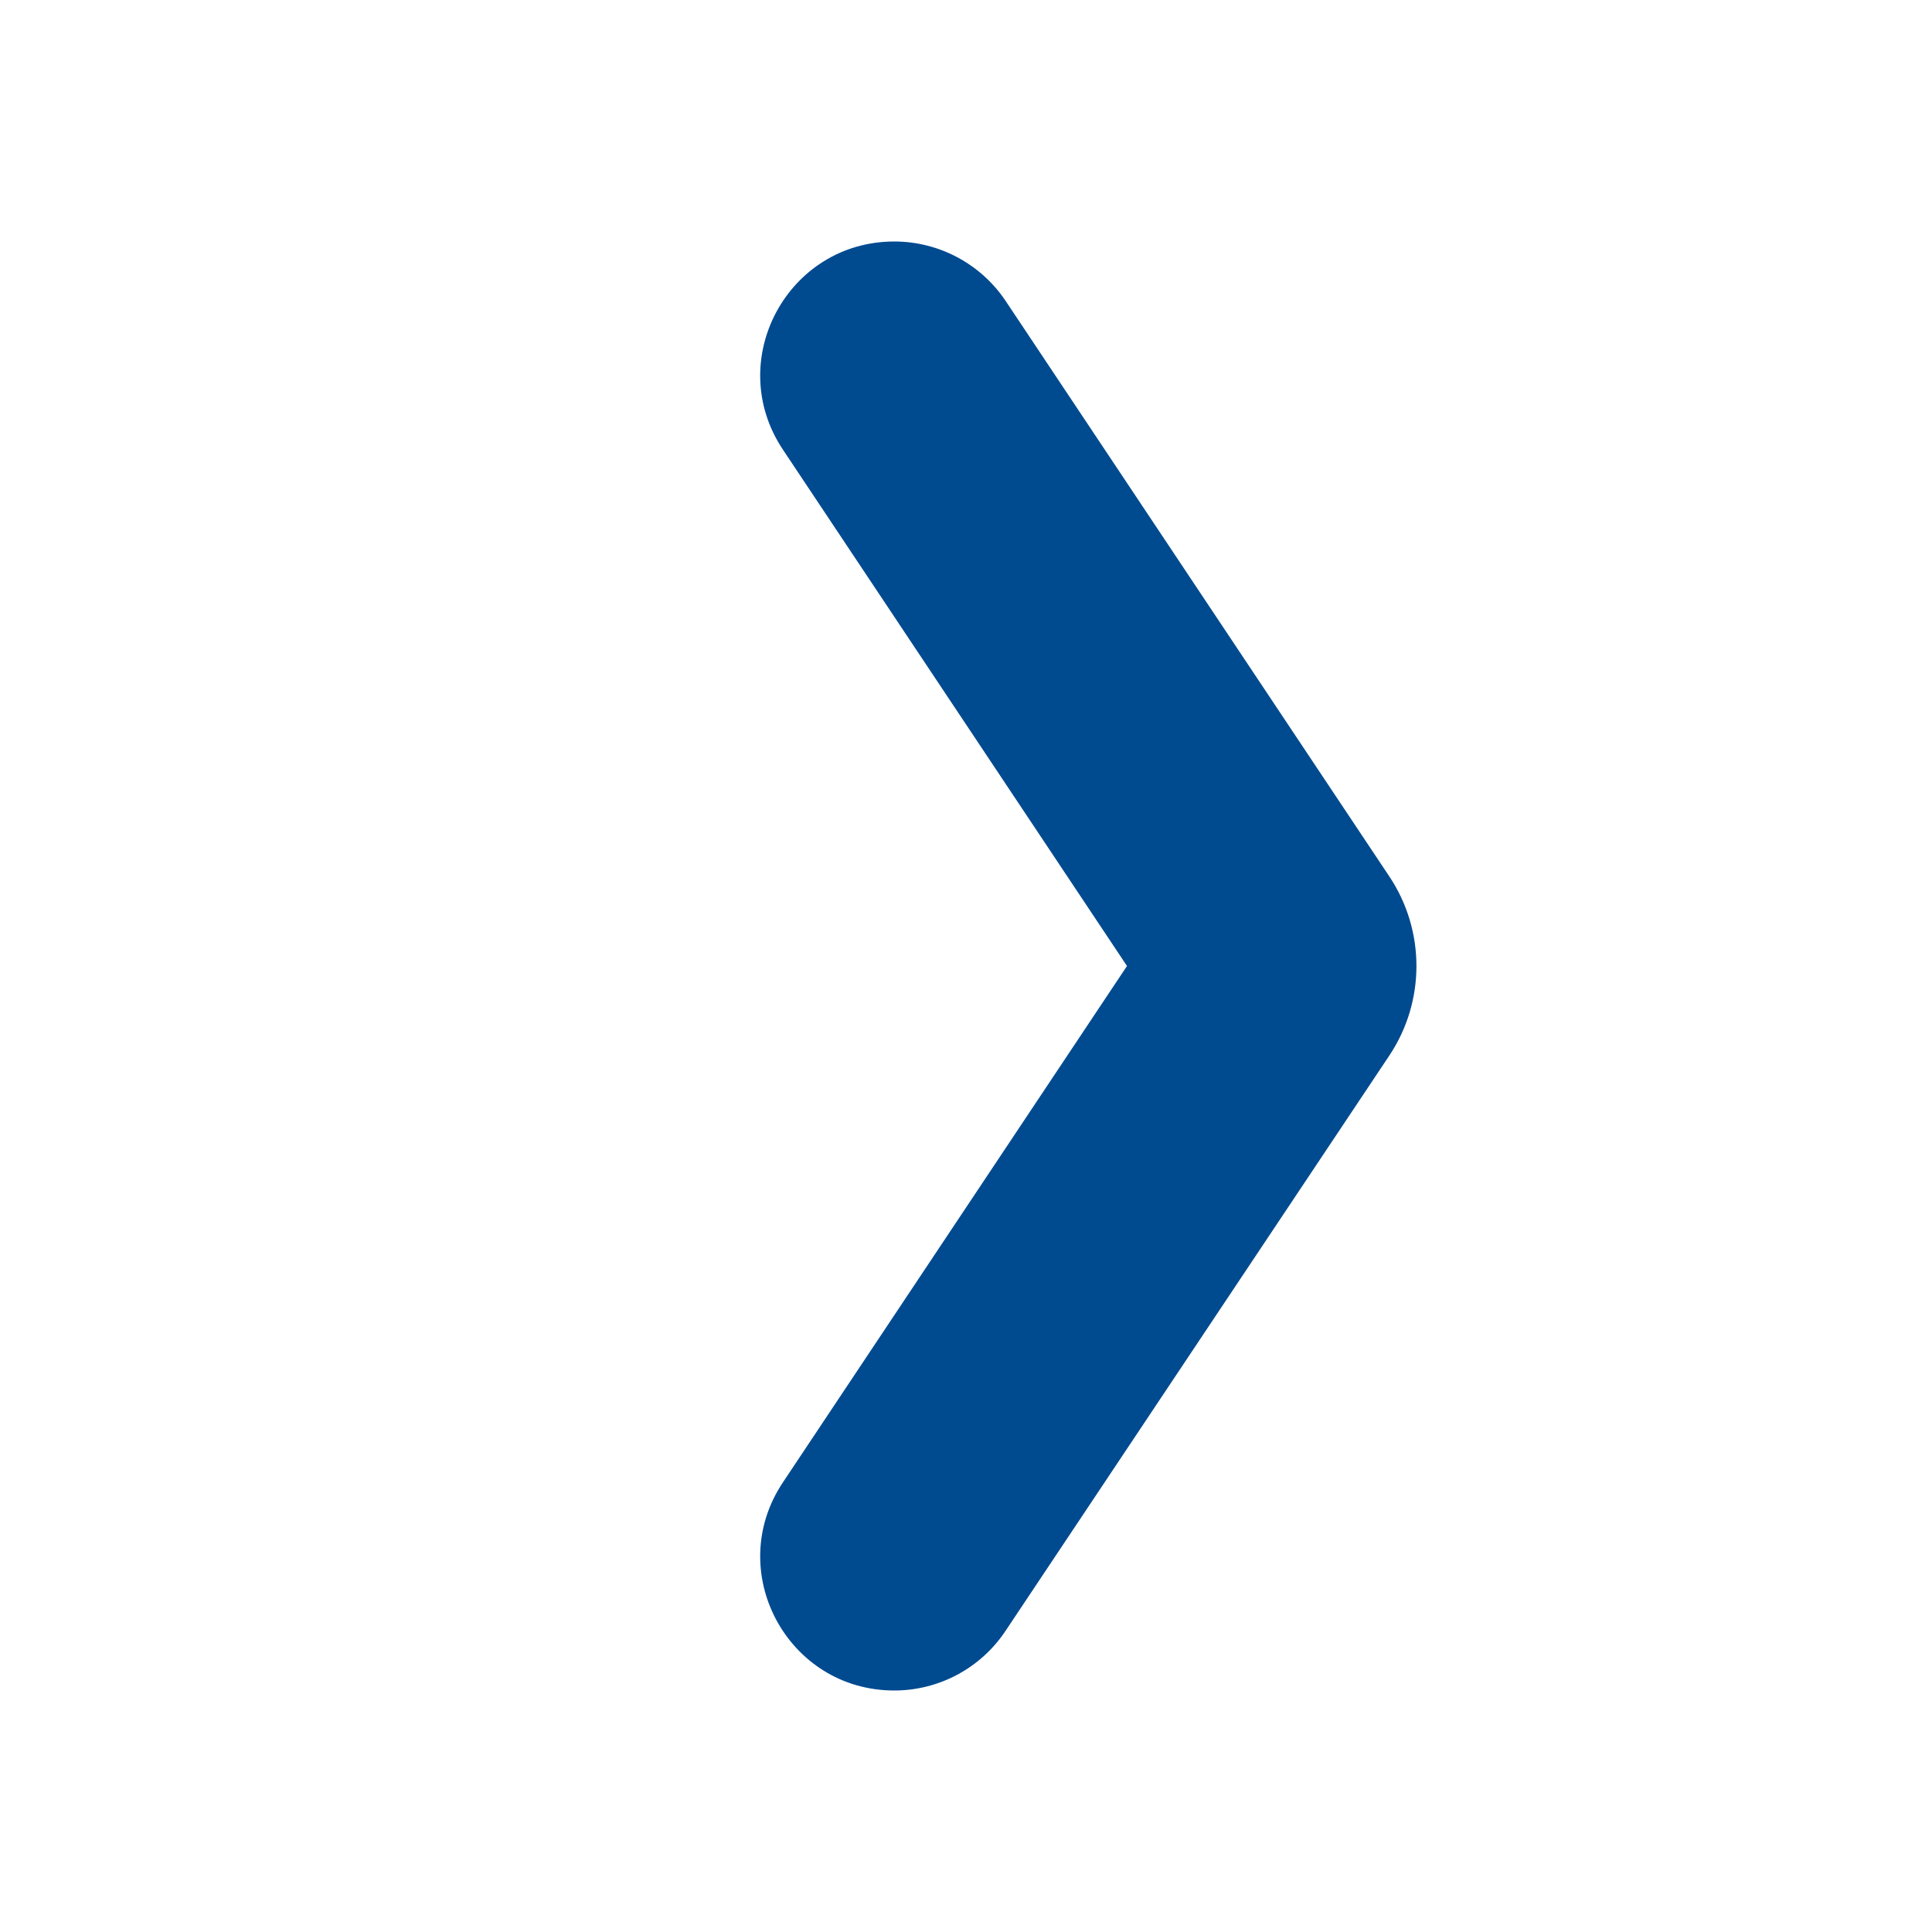 <svg width="24" height="24" viewBox="0 0 24 24" fill="none" xmlns="http://www.w3.org/2000/svg">
<path d="M11.109 3C9.781 3 8.988 4.48 9.726 5.586L14 12L9.726 18.414C8.988 19.52 9.781 21 11.109 21C11.664 21 12.183 20.723 12.492 20.258L17.261 13.109C17.707 12.438 17.707 11.562 17.261 10.891L12.492 3.738C12.183 3.277 11.664 3 11.109 3Z" fill="#004A90"/>
</svg>

